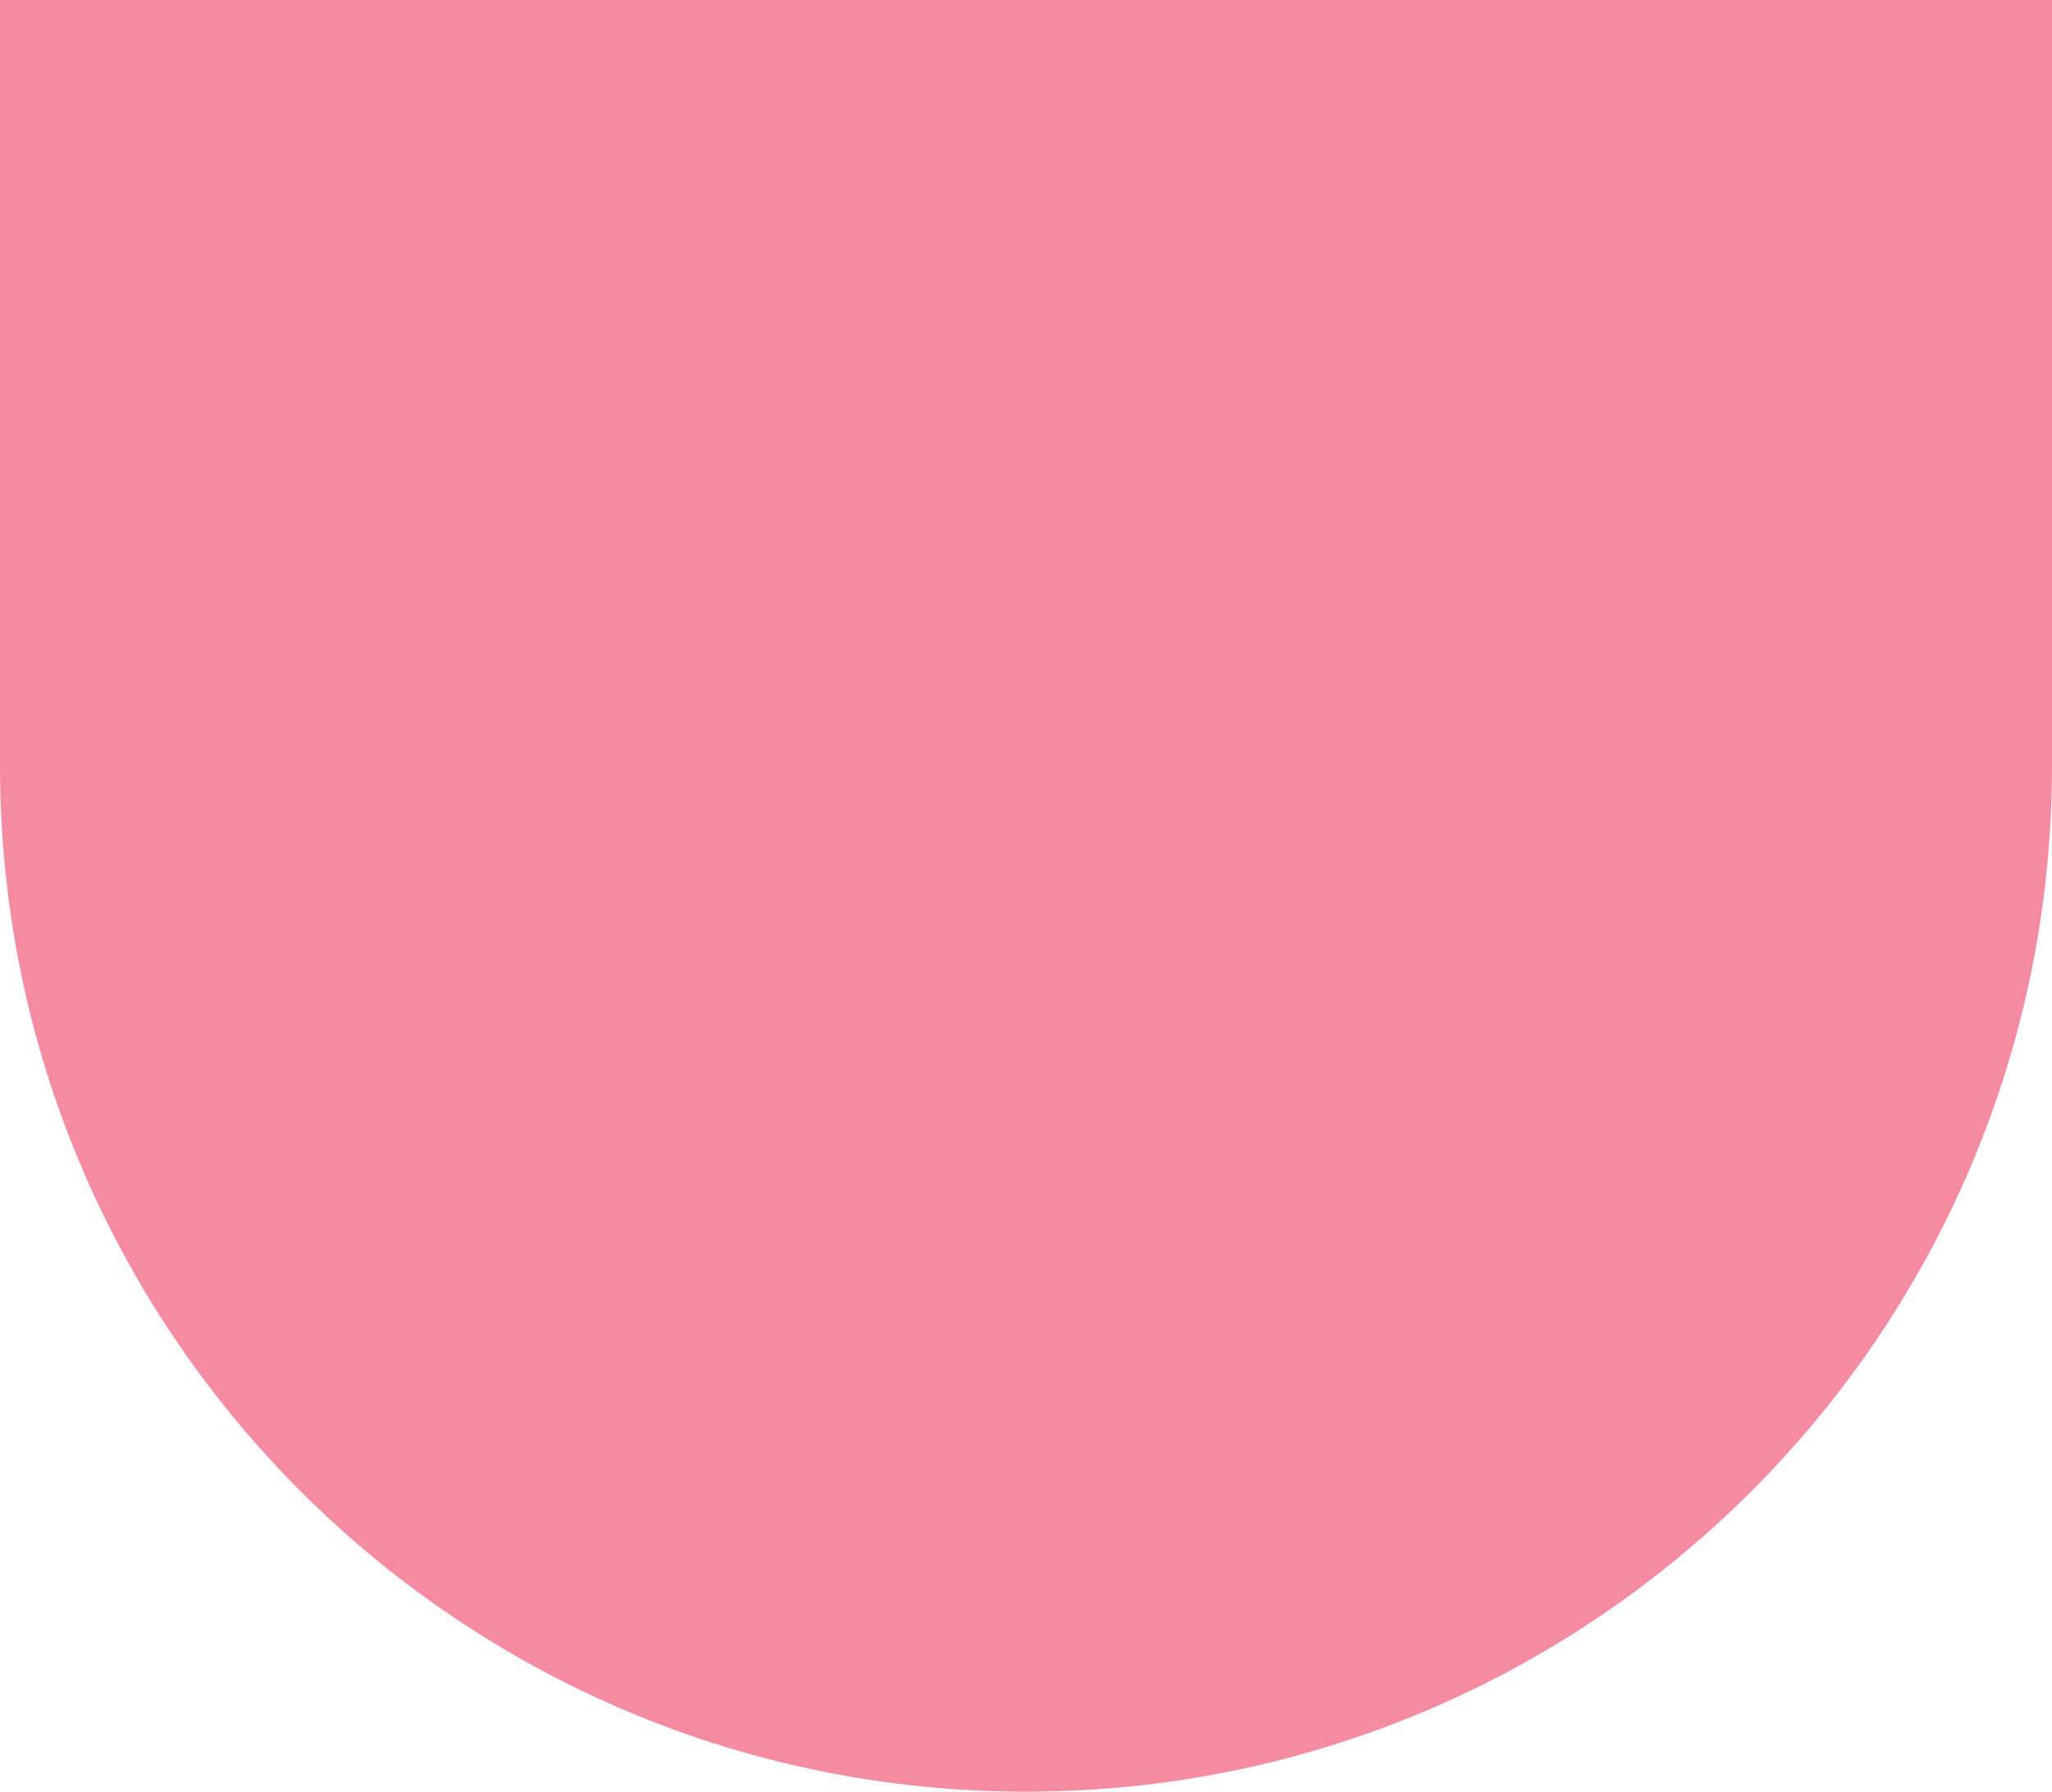 <?xml version="1.0" encoding="utf-8"?>
<svg xmlns="http://www.w3.org/2000/svg" width="512" height="447" viewBox="0 0 512 447" fill="none">
<path d="M0 0H512V191C512 332.385 397.385 447 256 447V447C114.615 447 0 332.385 0 191V0Z" fill="url(#paint0_linear_20906_16275)" fill-opacity="0.5"/>
<defs>
<linearGradient id="paint0_linear_20906_16275" x1="0" y1="0" x2="595.398" y2="240.742" gradientUnits="userSpaceOnUse">
<stop stop-color="#ED1944"/>
<stop offset="1" stop-color="#ED1944"/>
</linearGradient>
</defs>
</svg>